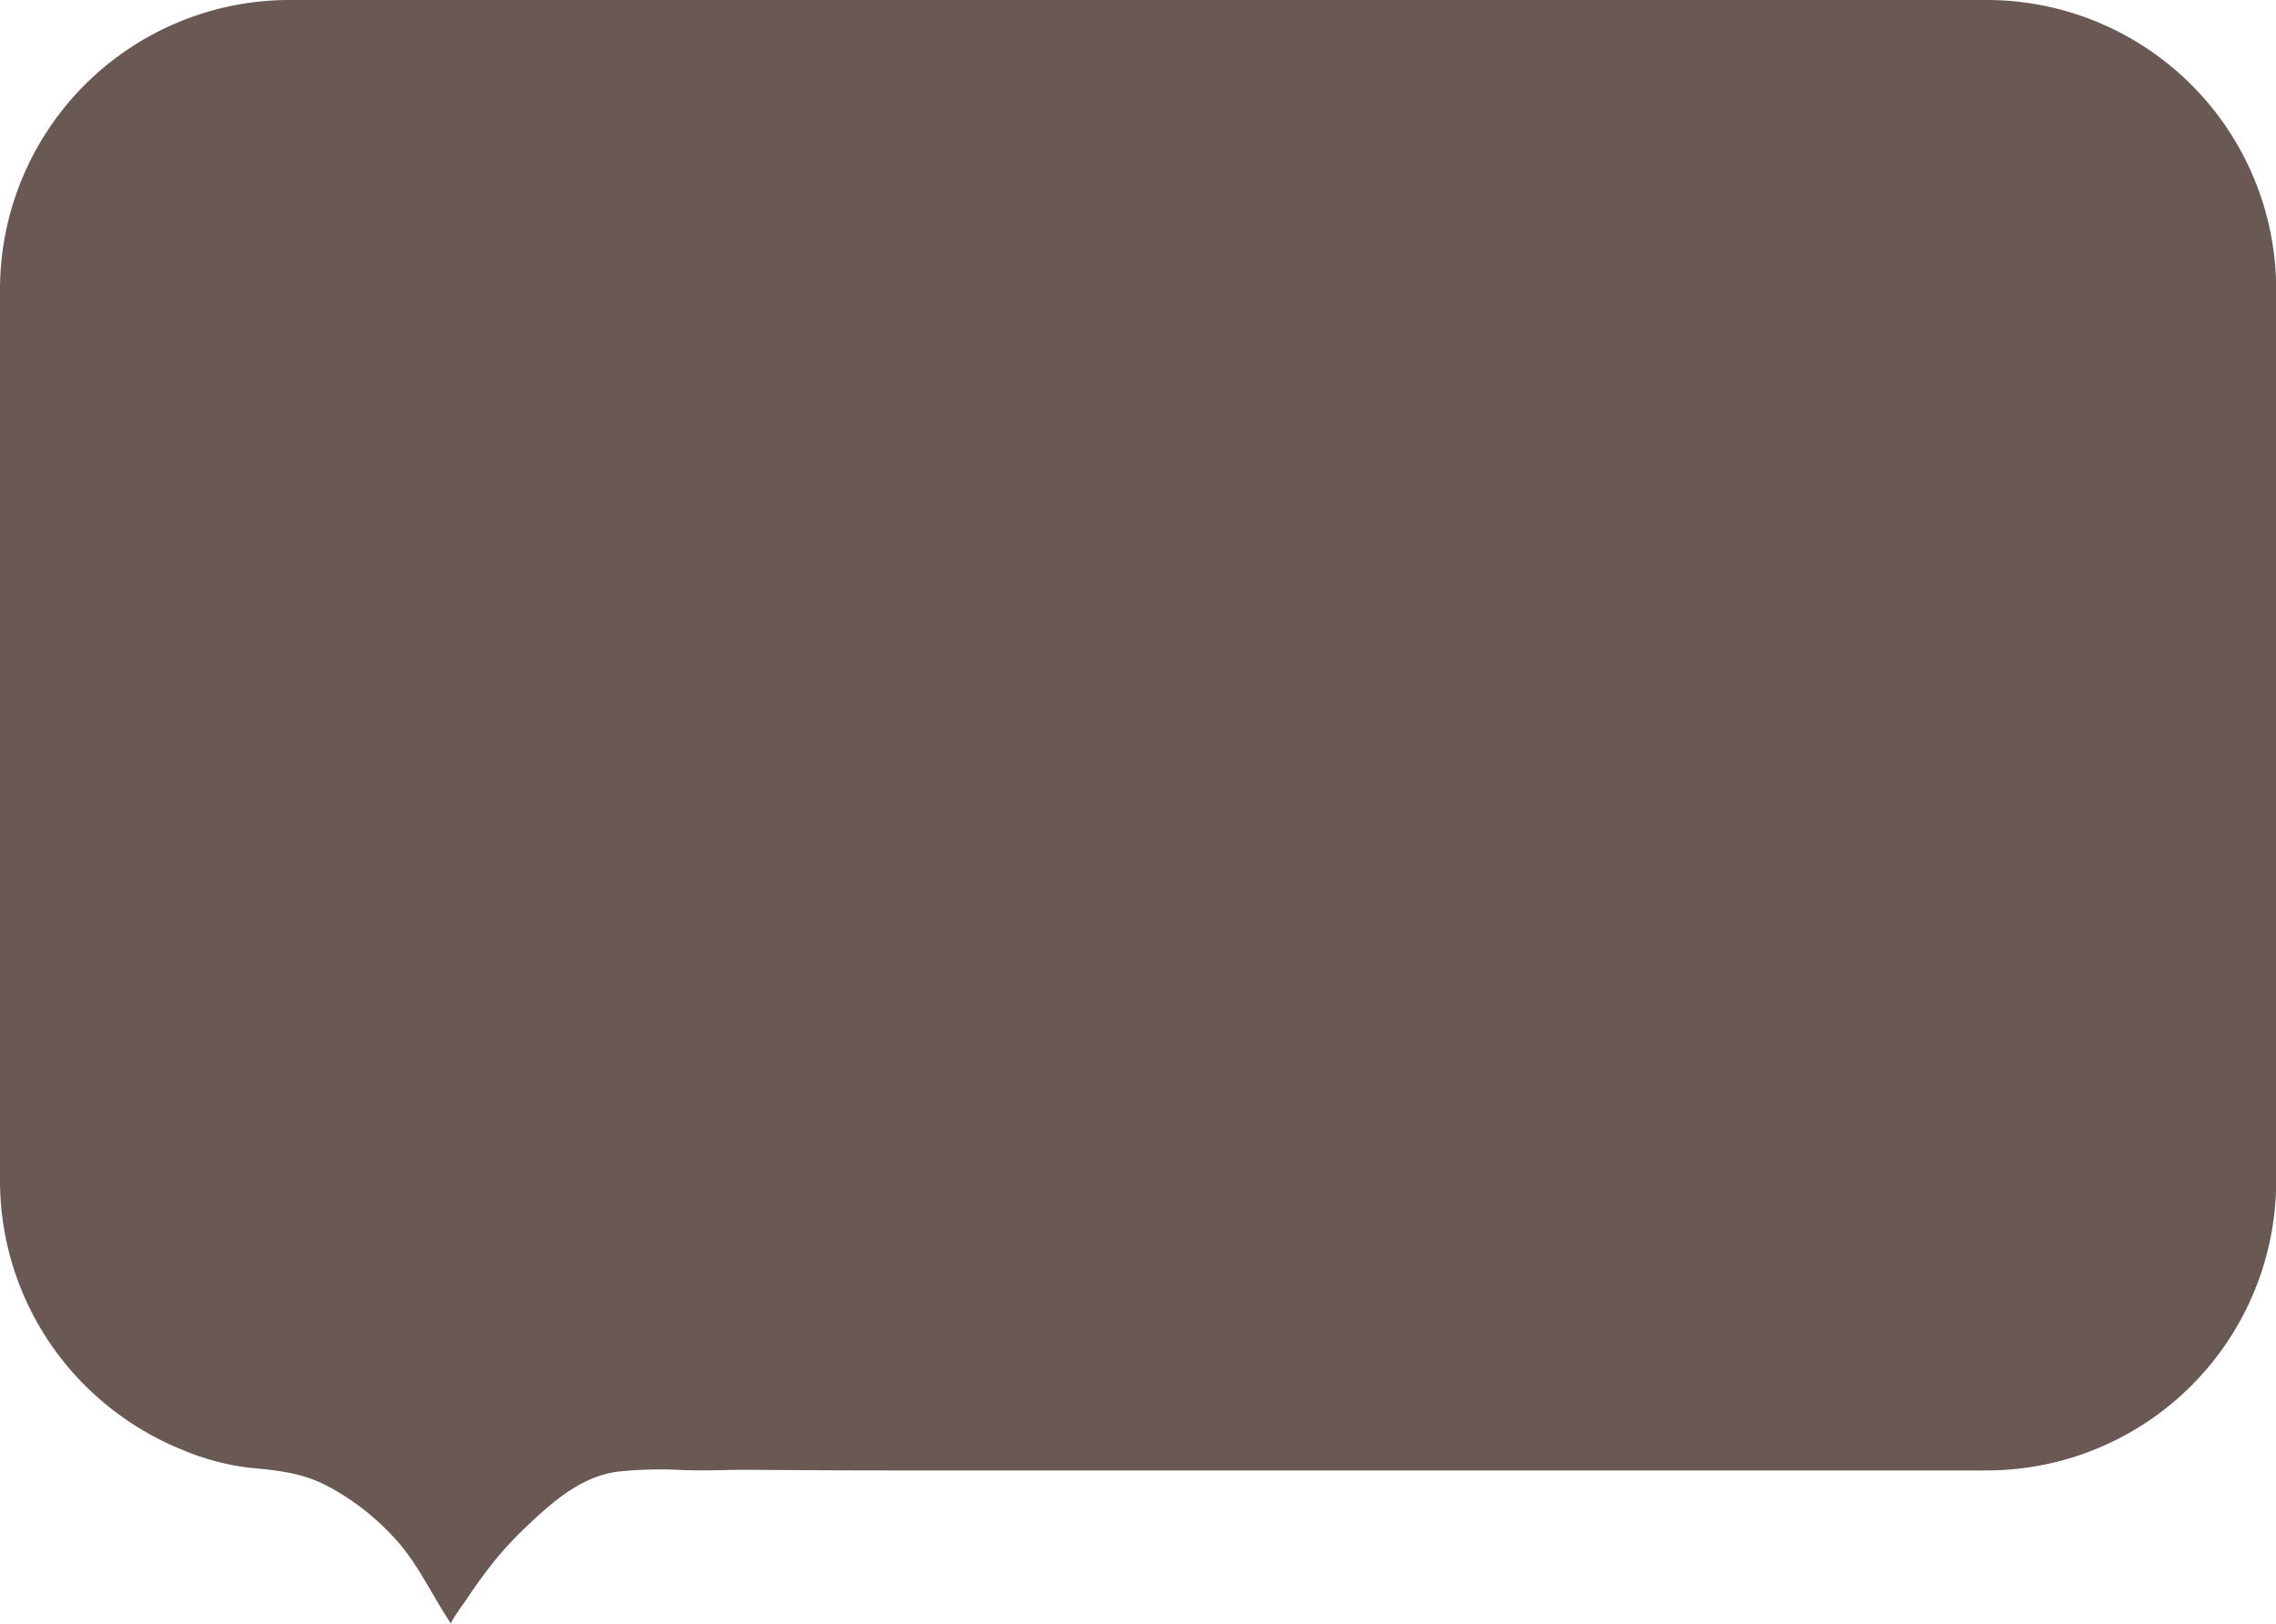 <?xml version="1.0" encoding="UTF-8" standalone="no"?><svg xmlns="http://www.w3.org/2000/svg" xmlns:xlink="http://www.w3.org/1999/xlink" fill="#695853" height="450.8" preserveAspectRatio="xMidYMid meet" version="1" viewBox="0.0 0.0 631.8 450.8" width="631.8" zoomAndPan="magnify"><g data-name="Слой 2"><g data-name="Слой 1" id="change1_1"><path d="M551.7,0H80.15A80.39,80.39,0,0,0,0,80.15V328a80.43,80.43,0,0,0,20,52.8A81.37,81.37,0,0,0,50.88,402.6a67.92,67.92,0,0,0,17.92,4.82c7.9.77,14.5,1.29,21.69,4.92a68.44,68.44,0,0,1,18.84,14.46c6.68,7.15,10.51,16,15.9,24-.33-.48,3.69-5.91,4.14-6.6,1.58-2.38,3.21-4.73,4.92-7a96.3,96.3,0,0,1,10.24-11.85c7.59-7.29,16.08-15.4,27-16.8a112.34,112.34,0,0,1,18.25-.42c6.35.22,12.65-.13,19-.08,12.65.09,25.37.17,38.05.17H551.7A80.38,80.38,0,0,0,631.85,328V80.15A80.38,80.38,0,0,0,551.7,0Z"/></g></g></svg>